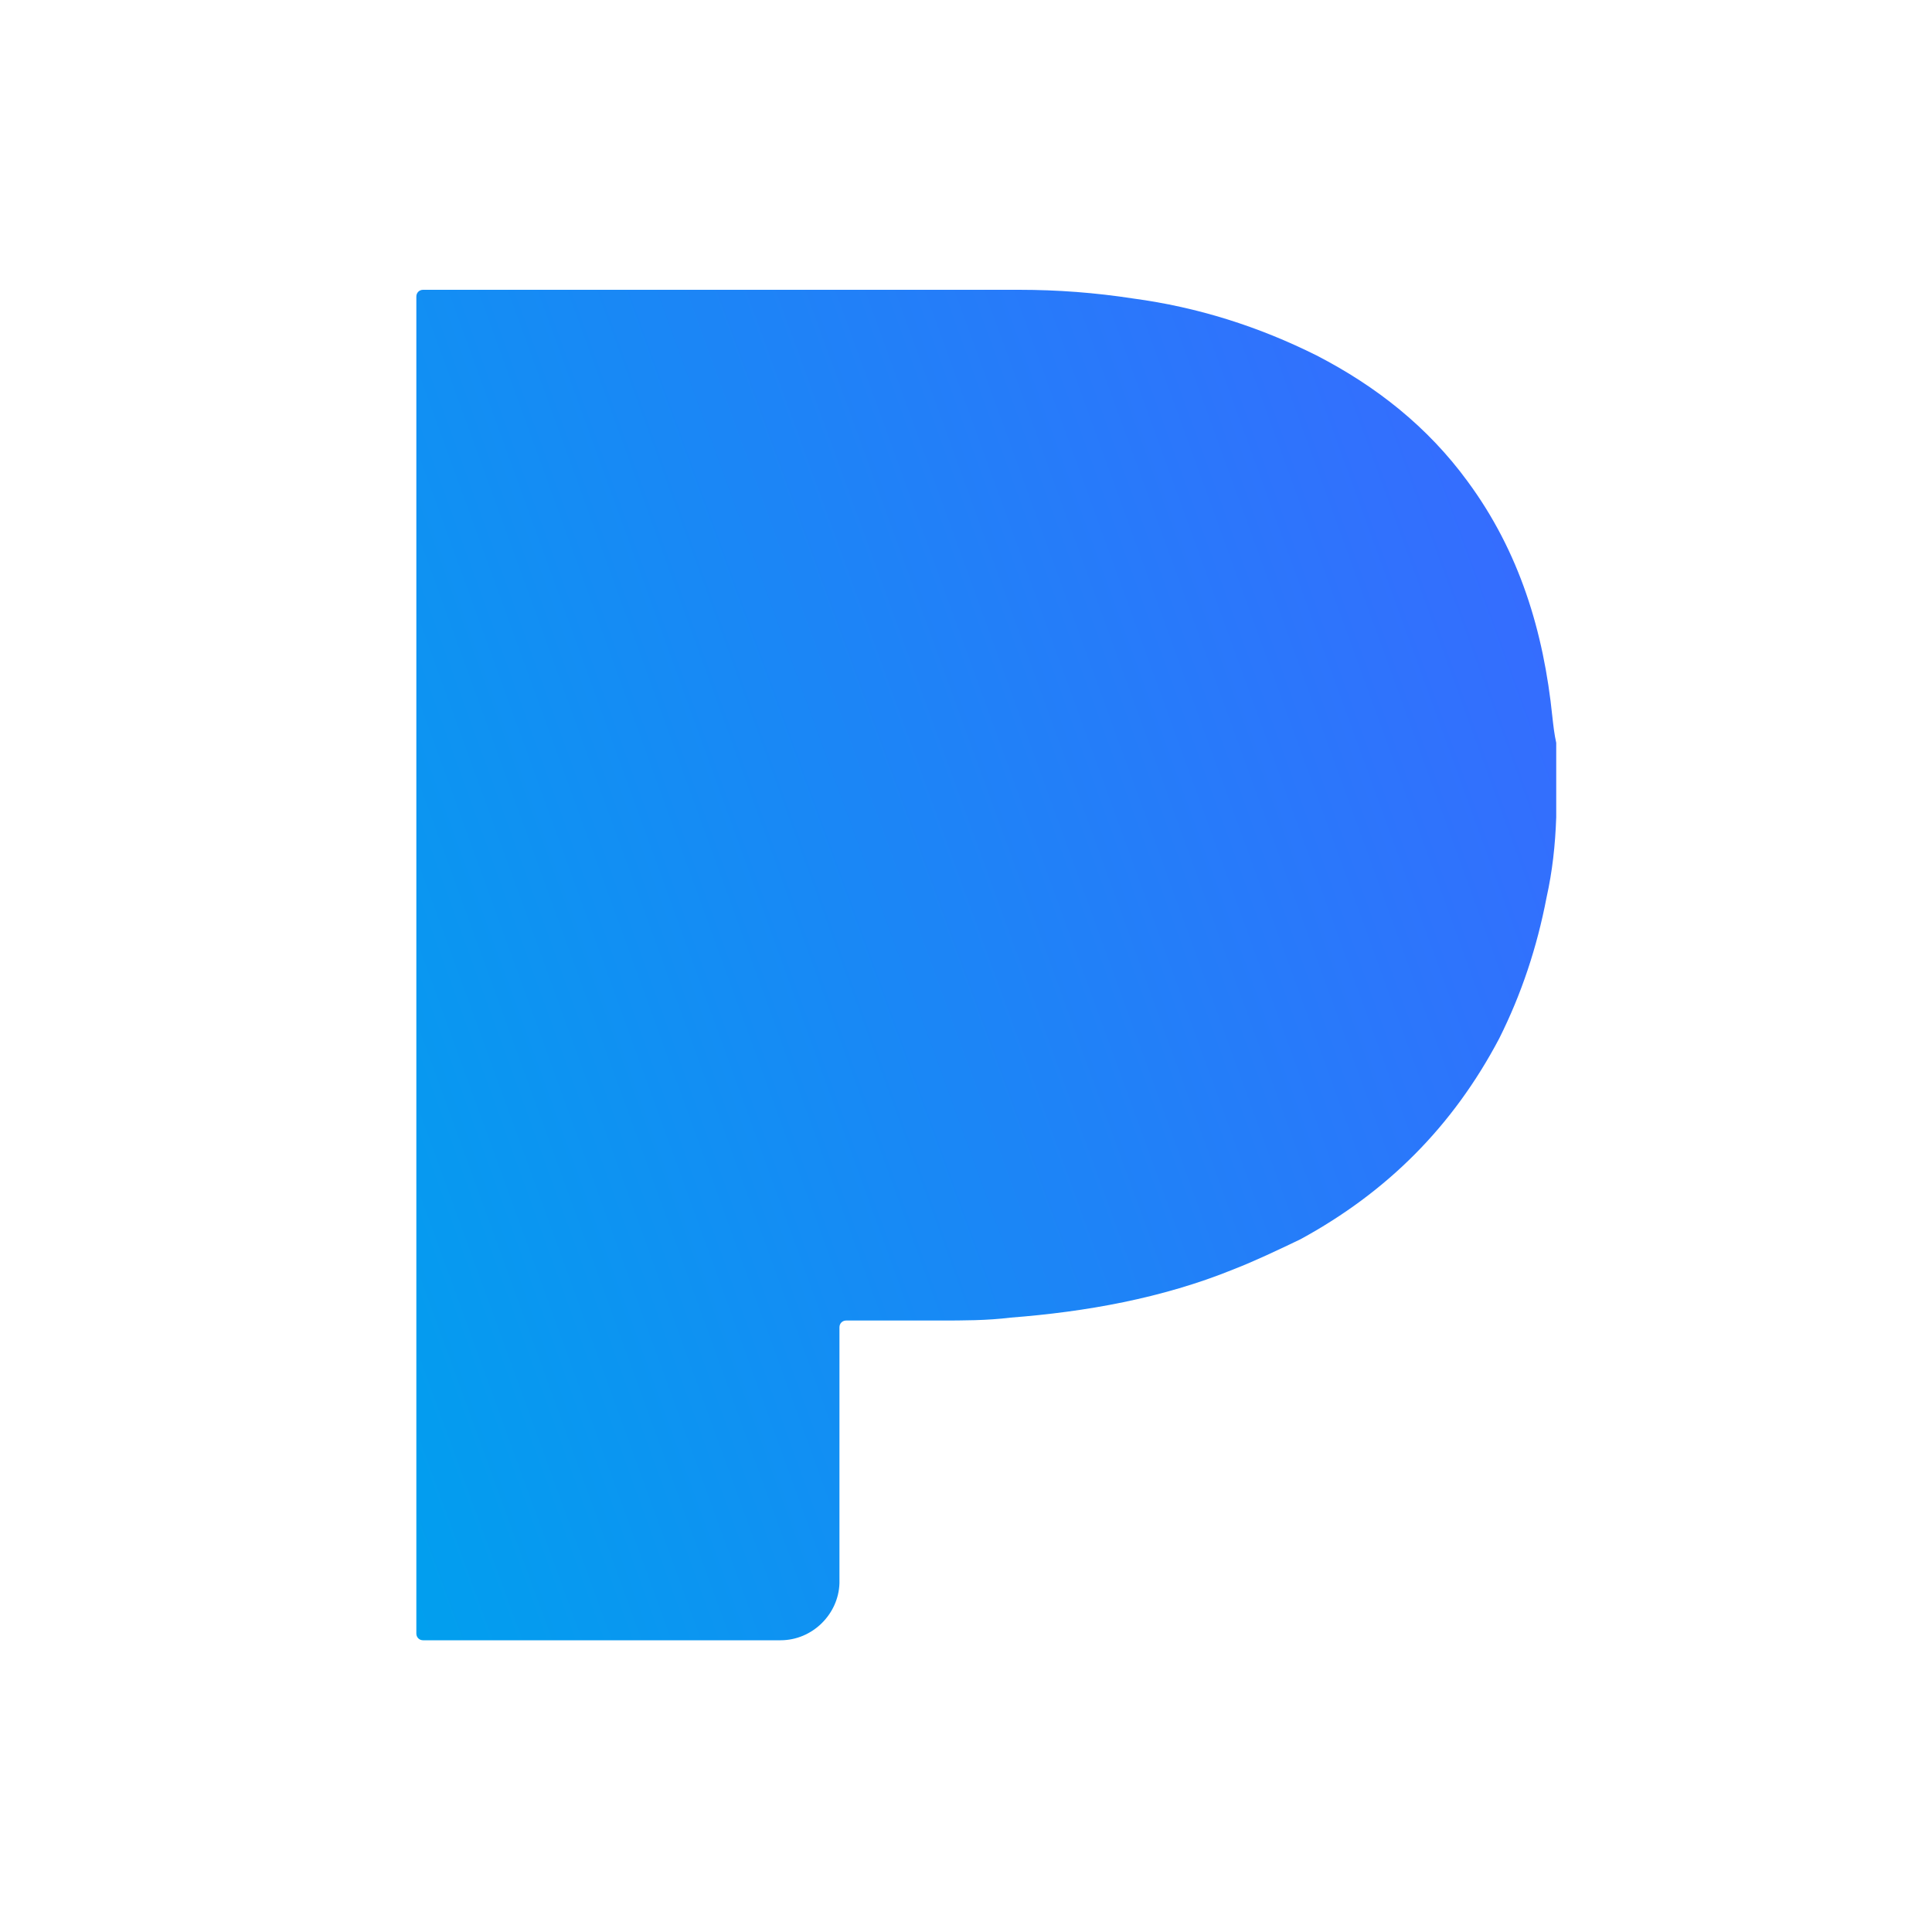 <?xml version="1.0" encoding="utf-8"?>
<!-- Generator: Adobe Illustrator 21.1.0, SVG Export Plug-In . SVG Version: 6.00 Build 0)  -->
<svg version="1.1" id="Layer_1" xmlns="http://www.w3.org/2000/svg" xmlns:xlink="http://www.w3.org/1999/xlink" x="0px" y="0px"
	 viewBox="0 0 200 200" style="enable-background:new 0 0 200 200;" xml:space="preserve">
<style type="text/css">
	.st0{display:none;}
	.st1{display:inline;fill:#FFFFFF;}
	.st2{fill:url(#SVGID_1_);}
	.st3{fill:url(#SVGID_2_);}
</style>
<g id="bg" class="st0">
	<rect class="st1" width="200" height="200"/>
</g>
<g id="icons">
	<g>
		
			<linearGradient id="SVGID_1_" gradientUnits="userSpaceOnUse" x1="108.494" y1="-226.022" x2="108.503" y2="-226.019" gradientTransform="matrix(1 0 0 -1 0 -196)">
			<stop  offset="0" style="stop-color:#019FEE"/>
			<stop  offset="1" style="stop-color:#000000"/>
		</linearGradient>
		<path class="st2" d="M108.6,30C108.6,30,108.4,30,108.6,30L108.6,30z"/>
		
			<linearGradient id="SVGID_2_" gradientUnits="userSpaceOnUse" x1="23.117" y1="-310.33" x2="159.216" y2="-260.794" gradientTransform="matrix(1 0 0 -1 0 -196)">
			<stop  offset="0" style="stop-color:#019FEE"/>
			<stop  offset="1" style="stop-color:#356DFE"/>
		</linearGradient>
		<path class="st3" d="M160.7,74.2c-0.9-8.8-3.4-17.1-8.8-24.4c-4.1-5.6-9.4-9.8-15.6-13c-6-3-12.3-5-19-5.9l0,0
			c-3.9-0.6-7.8-0.9-11.8-0.9H43.8c-0.4,0-0.7,0.3-0.7,0.7l0,0c0,46.1,0,92.2,0,138.3v0.1c0,0.4,0.3,0.7,0.7,0.7l0,0
			c12.3,0,24.7,0,37,0c3.3,0,6-2.7,6.1-5.9c0-0.3,0-0.6,0-0.7c0-8.6,0-17.1,0-25.5v-0.3c0-0.4,0.3-0.7,0.7-0.7c0,0,0,0,0.1,0
			c3.1,0,6.4,0,9.6,0c2.4,0,4.9,0,7.3-0.3c7.8-0.6,15.7-2,23.1-5c2.3-0.9,4.6-2,6.9-3.1c9-4.9,15.8-11.7,20.6-20.8
			c2.3-4.6,3.9-9.4,4.9-14.6c0.6-2.7,0.9-5.4,1-8.3c0-0.1,0-0.1,0-0.3s0-0.1,0-0.3v-7c0,0,0,0,0-0.1C160.9,76,160.8,75.1,160.7,74.2
			z"/>
	</g>
</g>
</svg>
